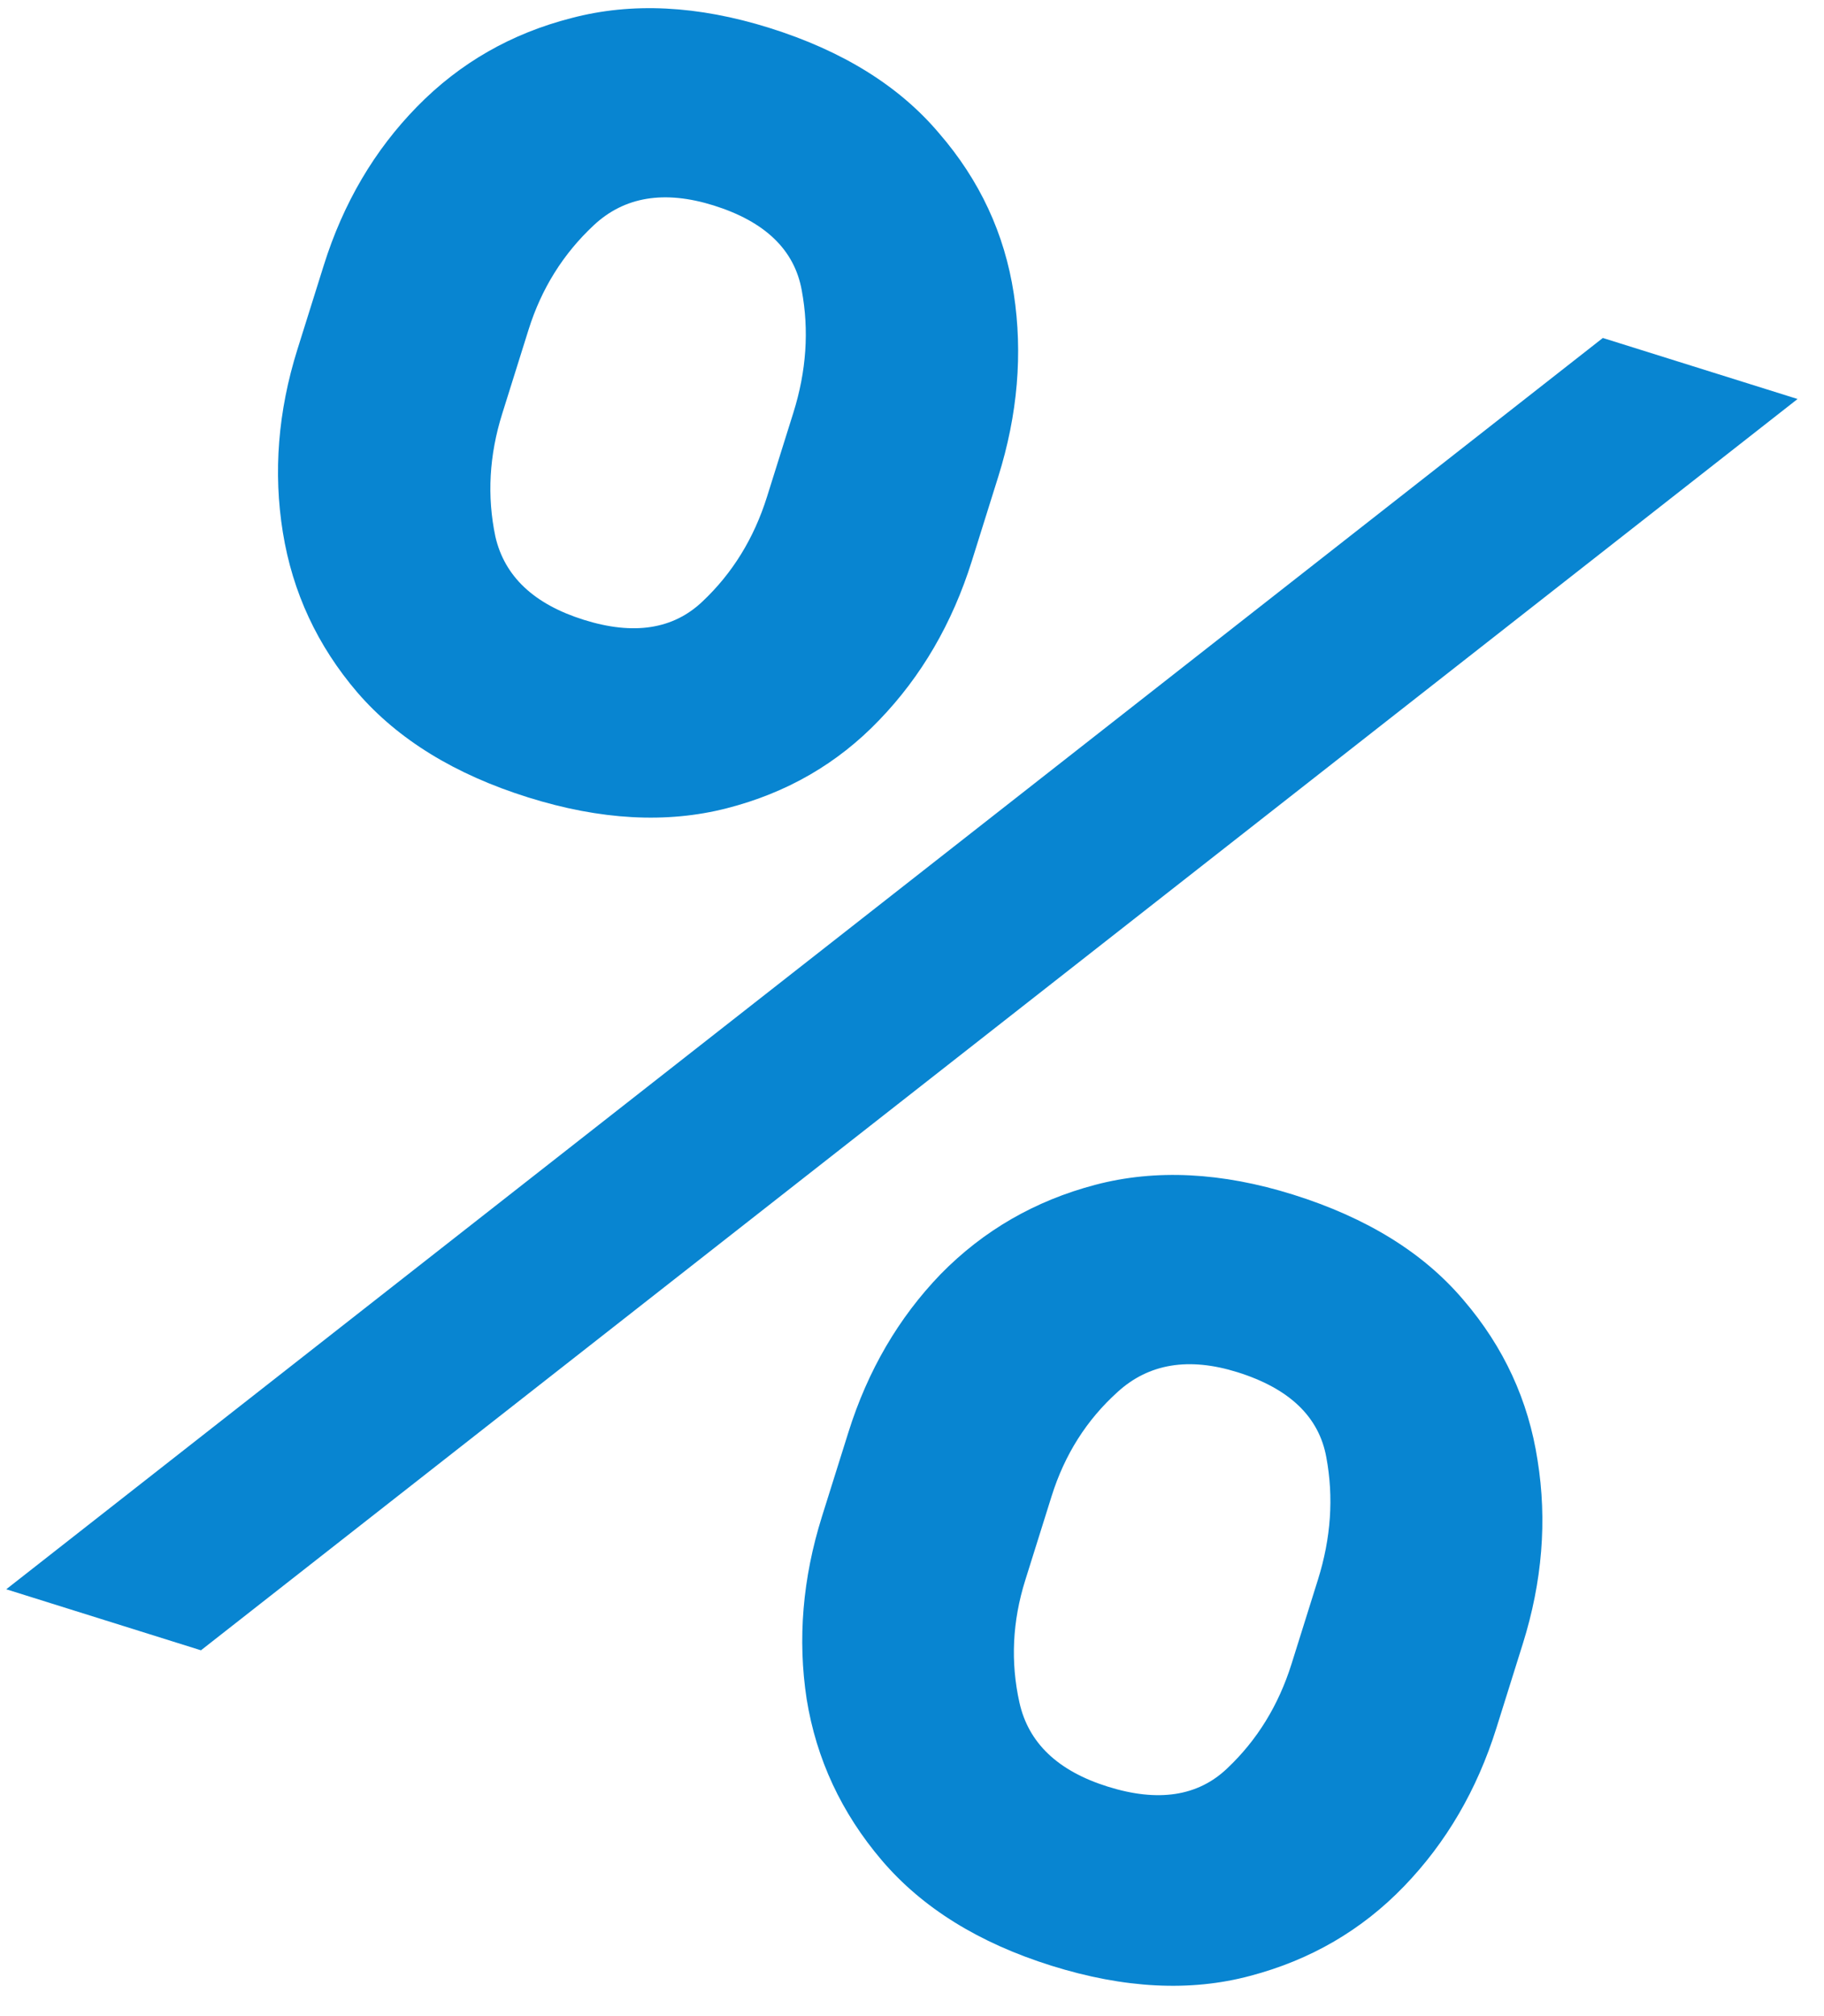 <?xml version="1.0" encoding="UTF-8"?> <svg xmlns="http://www.w3.org/2000/svg" width="57" height="63" viewBox="0 0 57 63" fill="none"> <path d="M25.686 47.389L26.511 44.761C27.116 42.83 28.078 41.18 29.398 39.812C30.735 38.449 32.345 37.519 34.229 37.023C36.113 36.527 38.175 36.629 40.414 37.331C42.718 38.054 44.493 39.154 45.741 40.632C46.993 42.094 47.763 43.761 48.049 45.632C48.351 47.509 48.197 49.421 47.587 51.368L46.763 53.997C46.158 55.928 45.195 57.577 43.875 58.945C42.555 60.313 40.953 61.246 39.069 61.742C37.201 62.243 35.132 62.138 32.86 61.426C30.588 60.714 28.821 59.616 27.557 58.133C26.294 56.65 25.511 54.97 25.208 53.093C24.922 51.221 25.081 49.32 25.686 47.389ZM32.863 46.752L32.039 49.38C31.637 50.662 31.576 51.935 31.857 53.2C32.138 54.464 33.057 55.34 34.615 55.828C36.189 56.322 37.433 56.133 38.348 55.261C39.284 54.378 39.955 53.288 40.362 51.99L41.186 49.361C41.593 48.063 41.681 46.79 41.448 45.541C41.221 44.276 40.297 43.389 38.674 42.88C37.149 42.402 35.899 42.608 34.926 43.496C33.957 44.369 33.27 45.454 32.863 46.752ZM9.293 10.922L10.117 8.294C10.727 6.347 11.701 4.692 13.037 3.329C14.373 1.965 15.981 1.044 17.86 0.564C19.744 0.067 21.805 0.17 24.044 0.872C26.332 1.589 28.1 2.687 29.347 4.165C30.616 5.632 31.393 7.301 31.68 9.173C31.966 11.045 31.804 12.954 31.194 14.901L30.37 17.53C29.759 19.477 28.794 21.134 27.474 22.503C26.175 23.86 24.587 24.778 22.708 25.258C20.829 25.739 18.761 25.625 16.506 24.918C14.218 24.201 12.44 23.109 11.171 21.642C9.919 20.18 9.142 18.511 8.839 16.634C8.536 14.757 8.688 12.853 9.293 10.922ZM16.518 10.3L15.694 12.929C15.287 14.227 15.216 15.505 15.48 16.765C15.766 18.013 16.688 18.881 18.246 19.369C19.803 19.857 21.04 19.666 21.954 18.794C22.89 17.912 23.562 16.821 23.969 15.523L24.793 12.895C25.2 11.597 25.287 10.323 25.055 9.074C24.828 7.809 23.911 6.925 22.305 6.421C20.763 5.938 19.514 6.143 18.557 7.037C17.599 7.931 16.92 9.019 16.518 10.3ZM0.195 49.662L50.089 10.561L56.174 12.468L6.28 51.569L0.195 49.662Z" fill="#0885D1"></path> </svg> 